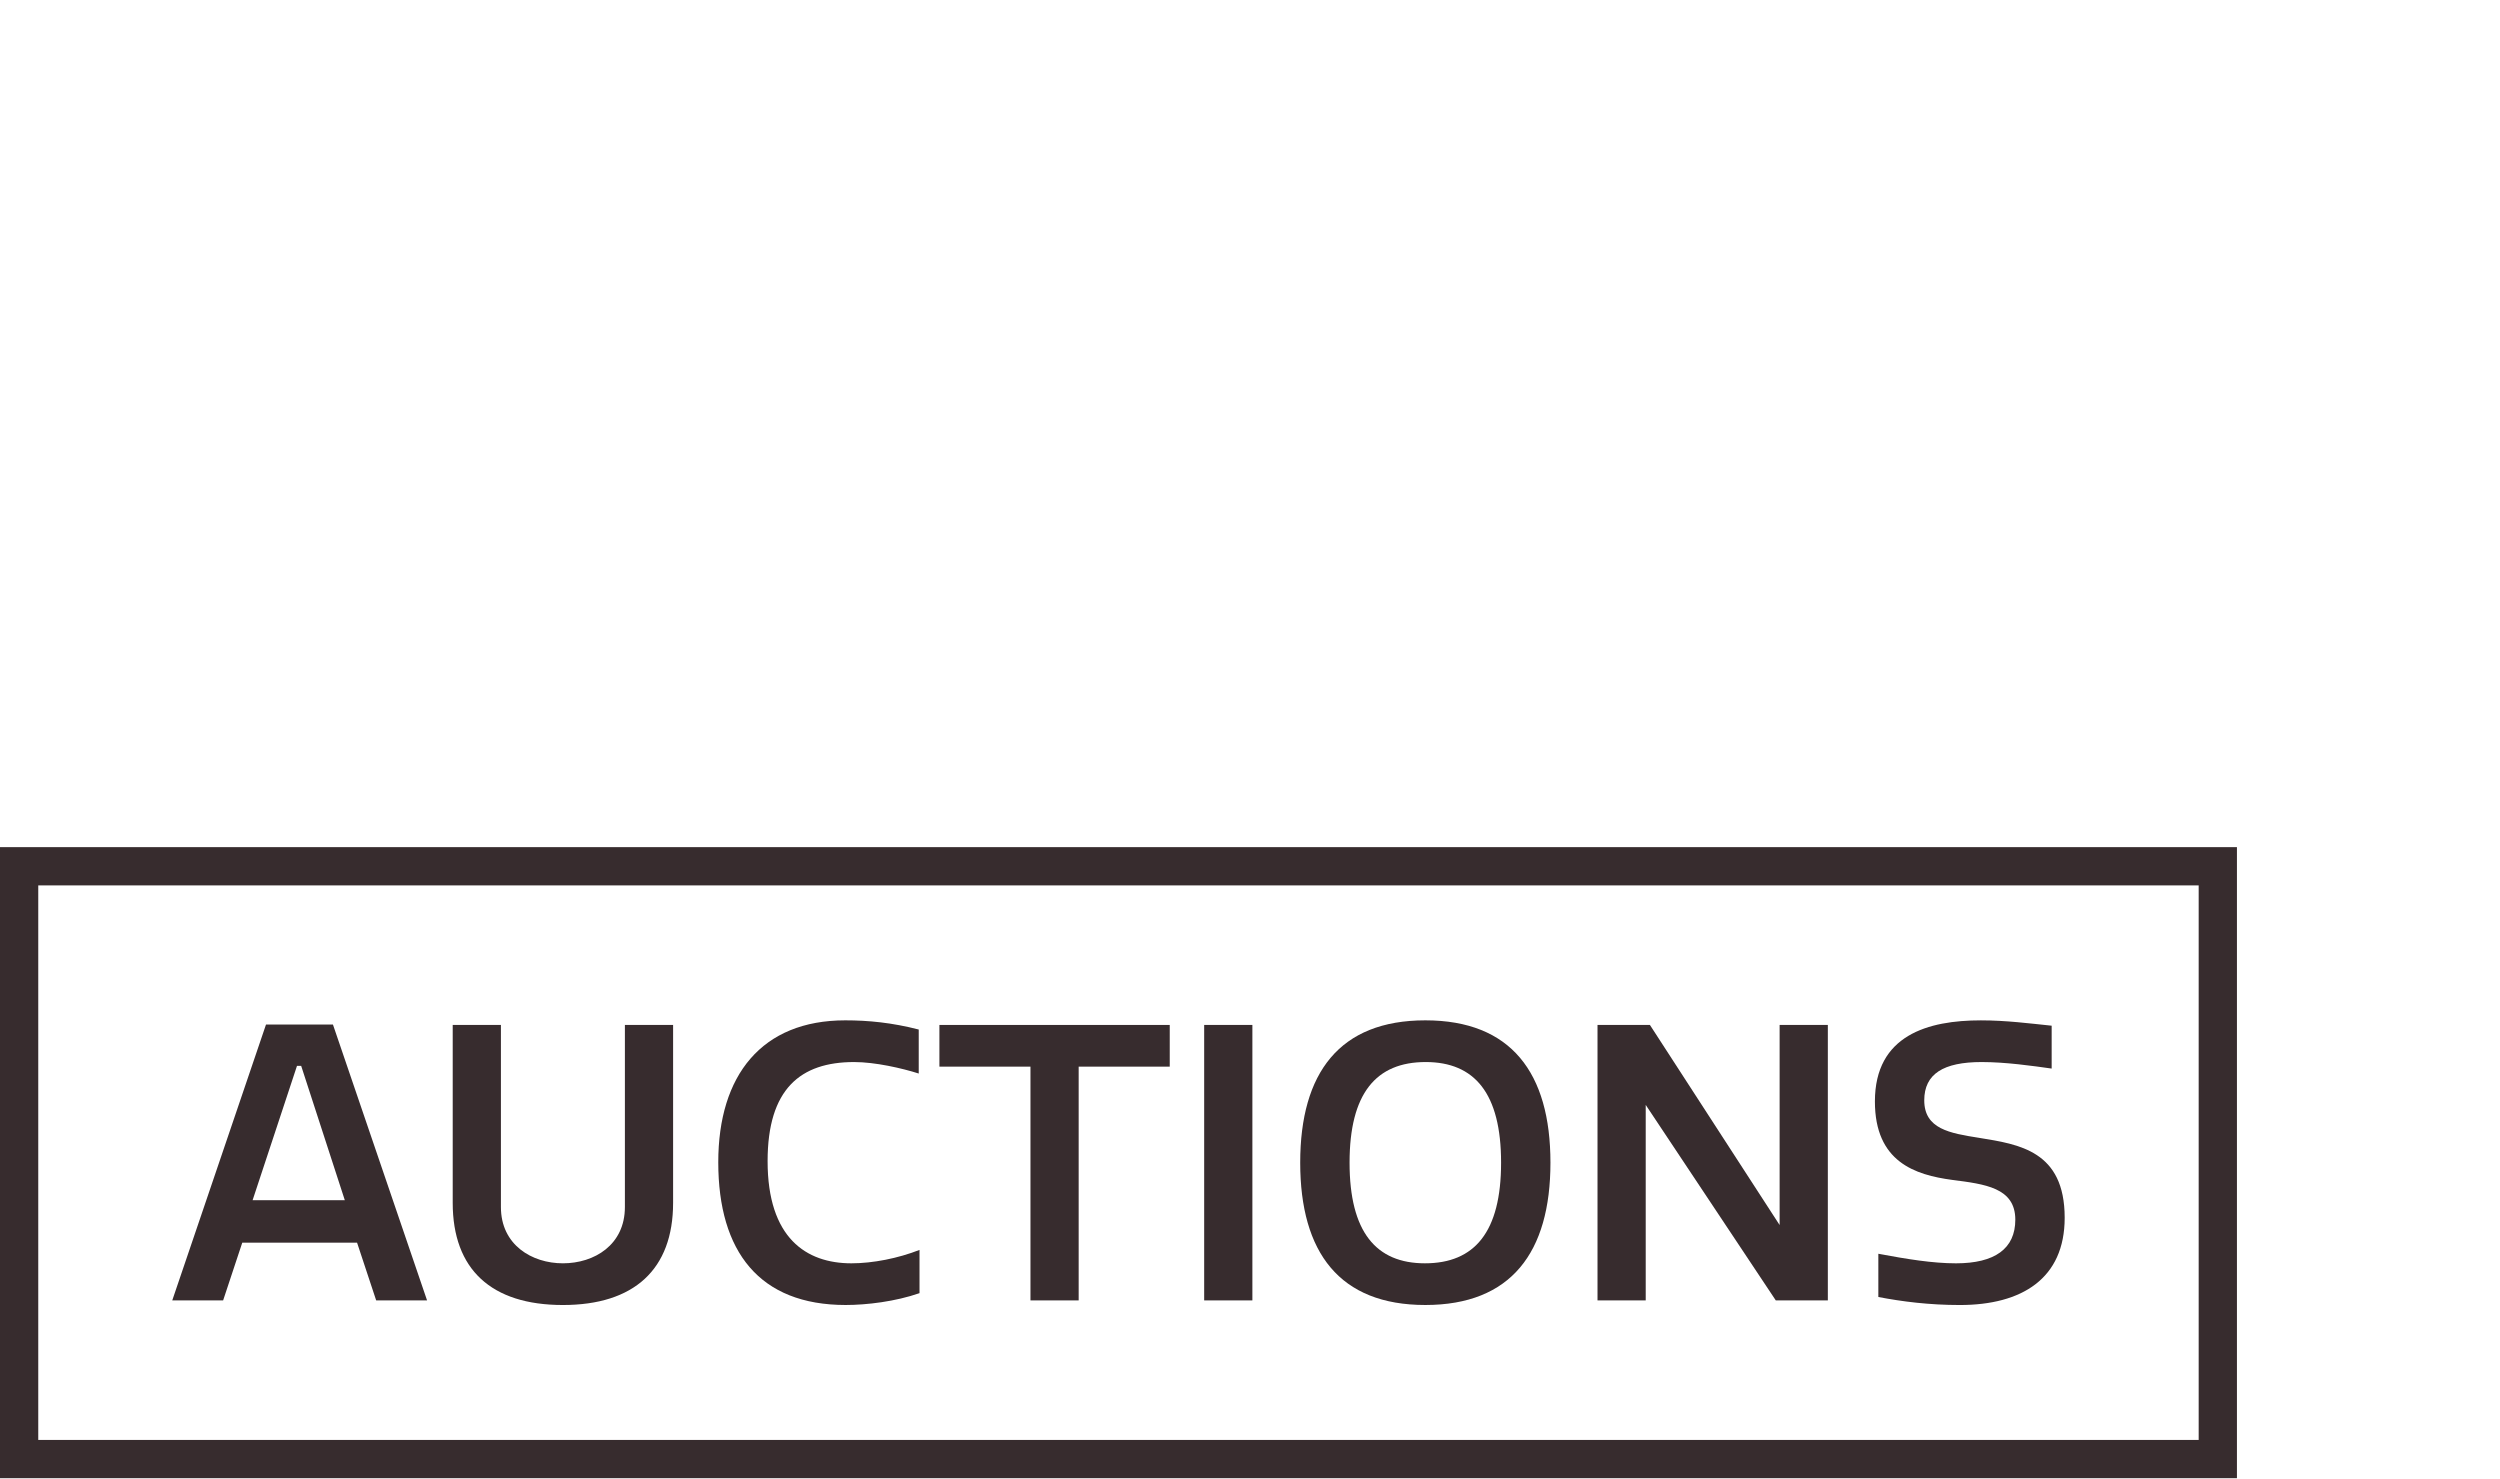 <svg xmlns="http://www.w3.org/2000/svg" version="1.1" xmlns:xlink="http://www.w3.org/1999/xlink" xmlns:svgjs="http://svgjs.dev/svgjs" width="191" height="113"><svg version="1.1" id="SvgjsSvg1011" xmlns="http://www.w3.org/2000/svg" xmlns:xlink="http://www.w3.org/1999/xlink" x="0px" y="0px" viewBox="0 0 191 113" style="enable-background:new 0 0 191 113;" xml:space="preserve">
<style type="text/css">
	.st0{clip-path:url(#SVGID_2_);fill:url(#SVGID_3_);}
	.st1{fill:#372C2E;}
	.st2{fill:#FFFFFF;}
</style>
<g>
	<defs>
		<rect id="SvgjsRect1010" x="20.2" y="-0.111" width="170.877" height="60.639"></rect>
	</defs>
	<clipPath id="SvgjsClipPath1009">
		<use xlink:href="#SVGID_1_" style="overflow:visible;"></use>
	</clipPath>
	
		<linearGradient id="SvgjsLinearGradient1008" gradientUnits="userSpaceOnUse" x1="-1259.124" y1="2003.215" x2="-1257.74" y2="2003.215" gradientTransform="matrix(-222.538 112.9 112.9 222.538 -506183 -303645.156)">
		<stop offset="0" style="stop-color:#DE9D48"></stop>
		<stop offset="0.521" style="stop-color:#7A421D"></stop>
		<stop offset="1" style="stop-color:#563728"></stop>
	</linearGradient>
	<polygon class="st0" points="215.544,48.116 55.178,129.474 -4.266,12.302 156.1,-69.056 	"></polygon>
</g>
<path class="st1" d="M170.902,64.72H0v48.215h170.902V64.72z M167.979,110.013H2.923V67.645h165.056V110.013z"></path>
<polygon class="st2" points="40.287,28.023 40.287,50.312 28.486,50.312 28.486,9.269 41.143,9.269 54.311,32.355 54.311,9.269 
	65.997,9.269 65.997,50.312 53.569,50.312 "></polygon>
<polygon class="st2" points="102.826,9.269 102.826,18.674 84.47,18.674 84.47,25.117 98.779,25.117 98.779,34.237 84.47,34.237 
	84.47,40.963 102.597,40.963 102.597,50.312 72.499,50.312 72.499,9.269 "></polygon>
<path class="st2" d="M131.471,9.264l-2.65,4.328l6.87,11.195l9.695-15.523H131.471z M135.69,34.804L128.82,46l2.65,4.317h13.914
	L135.69,34.804z"></path>
<polygon class="st2" points="130.974,29.795 124.923,39.647 118.365,50.317 104.46,50.317 117.284,29.795 104.46,9.264 
	118.365,9.264 124.923,19.934 "></polygon>
<polygon class="st2" points="182.816,18.732 170.902,18.732 170.902,50.312 158.931,50.312 158.931,18.675 147.017,18.675 
	147.017,9.269 182.816,9.269 "></polygon>
<path class="st1" d="M19.299,91.694h7.044l-3.333-10.261H22.69L19.299,91.694z M20.322,78.276h5.115l7.191,21.075h-3.888
	l-1.461-4.413H18.51l-1.463,4.413H13.16L20.322,78.276z"></path>
<path class="st1" d="M43.006,99.703c-5.467,0-8.419-2.718-8.419-7.804V78.306h3.683v13.913c0,2.894,2.368,4.298,4.736,4.298
	c2.397,0,4.736-1.404,4.736-4.298V78.306h3.683v13.592C51.425,96.985,48.442,99.703,43.006,99.703"></path>
<path class="st1" d="M64.579,77.954c1.753,0,3.566,0.175,5.612,0.702v3.362c-1.286-0.41-3.333-0.877-4.939-0.877
	c-4.092,0-6.607,2.047-6.607,7.572c0,5.875,2.952,7.805,6.402,7.805c1.637,0,3.567-0.382,5.204-1.024v3.303
	c-1.842,0.642-4.034,0.905-5.642,0.905c-6.577,0-9.733-4.063-9.733-10.903C54.875,82.136,58.208,77.954,64.579,77.954"></path>
<polygon class="st1" points="89.368,81.491 82.41,81.491 82.41,99.351 78.728,99.351 78.728,81.491 71.771,81.491 71.771,78.306 
	89.368,78.306 "></polygon>
<rect x="91.999" y="78.305" class="st1" width="3.683" height="21.046"></rect>
<path class="st1" d="M108.924,81.14c-3.799,0-5.817,2.397-5.817,7.688c0,5.291,2.018,7.689,5.759,7.689
	c3.8,0,5.817-2.398,5.817-7.689C114.683,83.538,112.666,81.14,108.924,81.14 M108.895,77.954c6.548,0,9.559,4.005,9.559,10.874
	c0,6.868-3.012,10.874-9.559,10.874c-6.548,0-9.559-4.005-9.559-10.874C99.336,81.96,102.347,77.954,108.895,77.954"></path>
<polygon class="st1" points="125.733,84.415 125.733,99.352 122.05,99.352 122.05,78.306 126.054,78.306 135.963,93.593 
	135.963,78.306 139.647,78.306 139.647,99.352 135.671,99.352 "></polygon>
<path class="st1" d="M153.97,93.184c0-2.455-2.339-2.718-4.823-3.04c-2.836-0.381-5.904-1.373-5.904-5.993
	c0-5.086,4.091-6.196,8.096-6.196c1.929,0,3.713,0.234,5.408,0.408v3.275c-1.461-0.205-3.508-0.498-5.35-0.498
	c-2.923,0-4.384,0.908-4.384,2.924c0,2.192,1.958,2.513,4.18,2.865c3.071,0.497,6.549,0.994,6.549,6.109
	c0,4.648-3.273,6.665-8.01,6.665c-2.337,0-4.413-0.263-6.226-0.613v-3.303c2.194,0.41,4.152,0.731,5.934,0.731
	C152.393,96.517,153.97,95.406,153.97,93.184"></path>
</svg><style>@media (prefers-color-scheme: light) { :root { filter: none; } }
@media (prefers-color-scheme: dark) { :root { filter: none; } }
</style></svg>